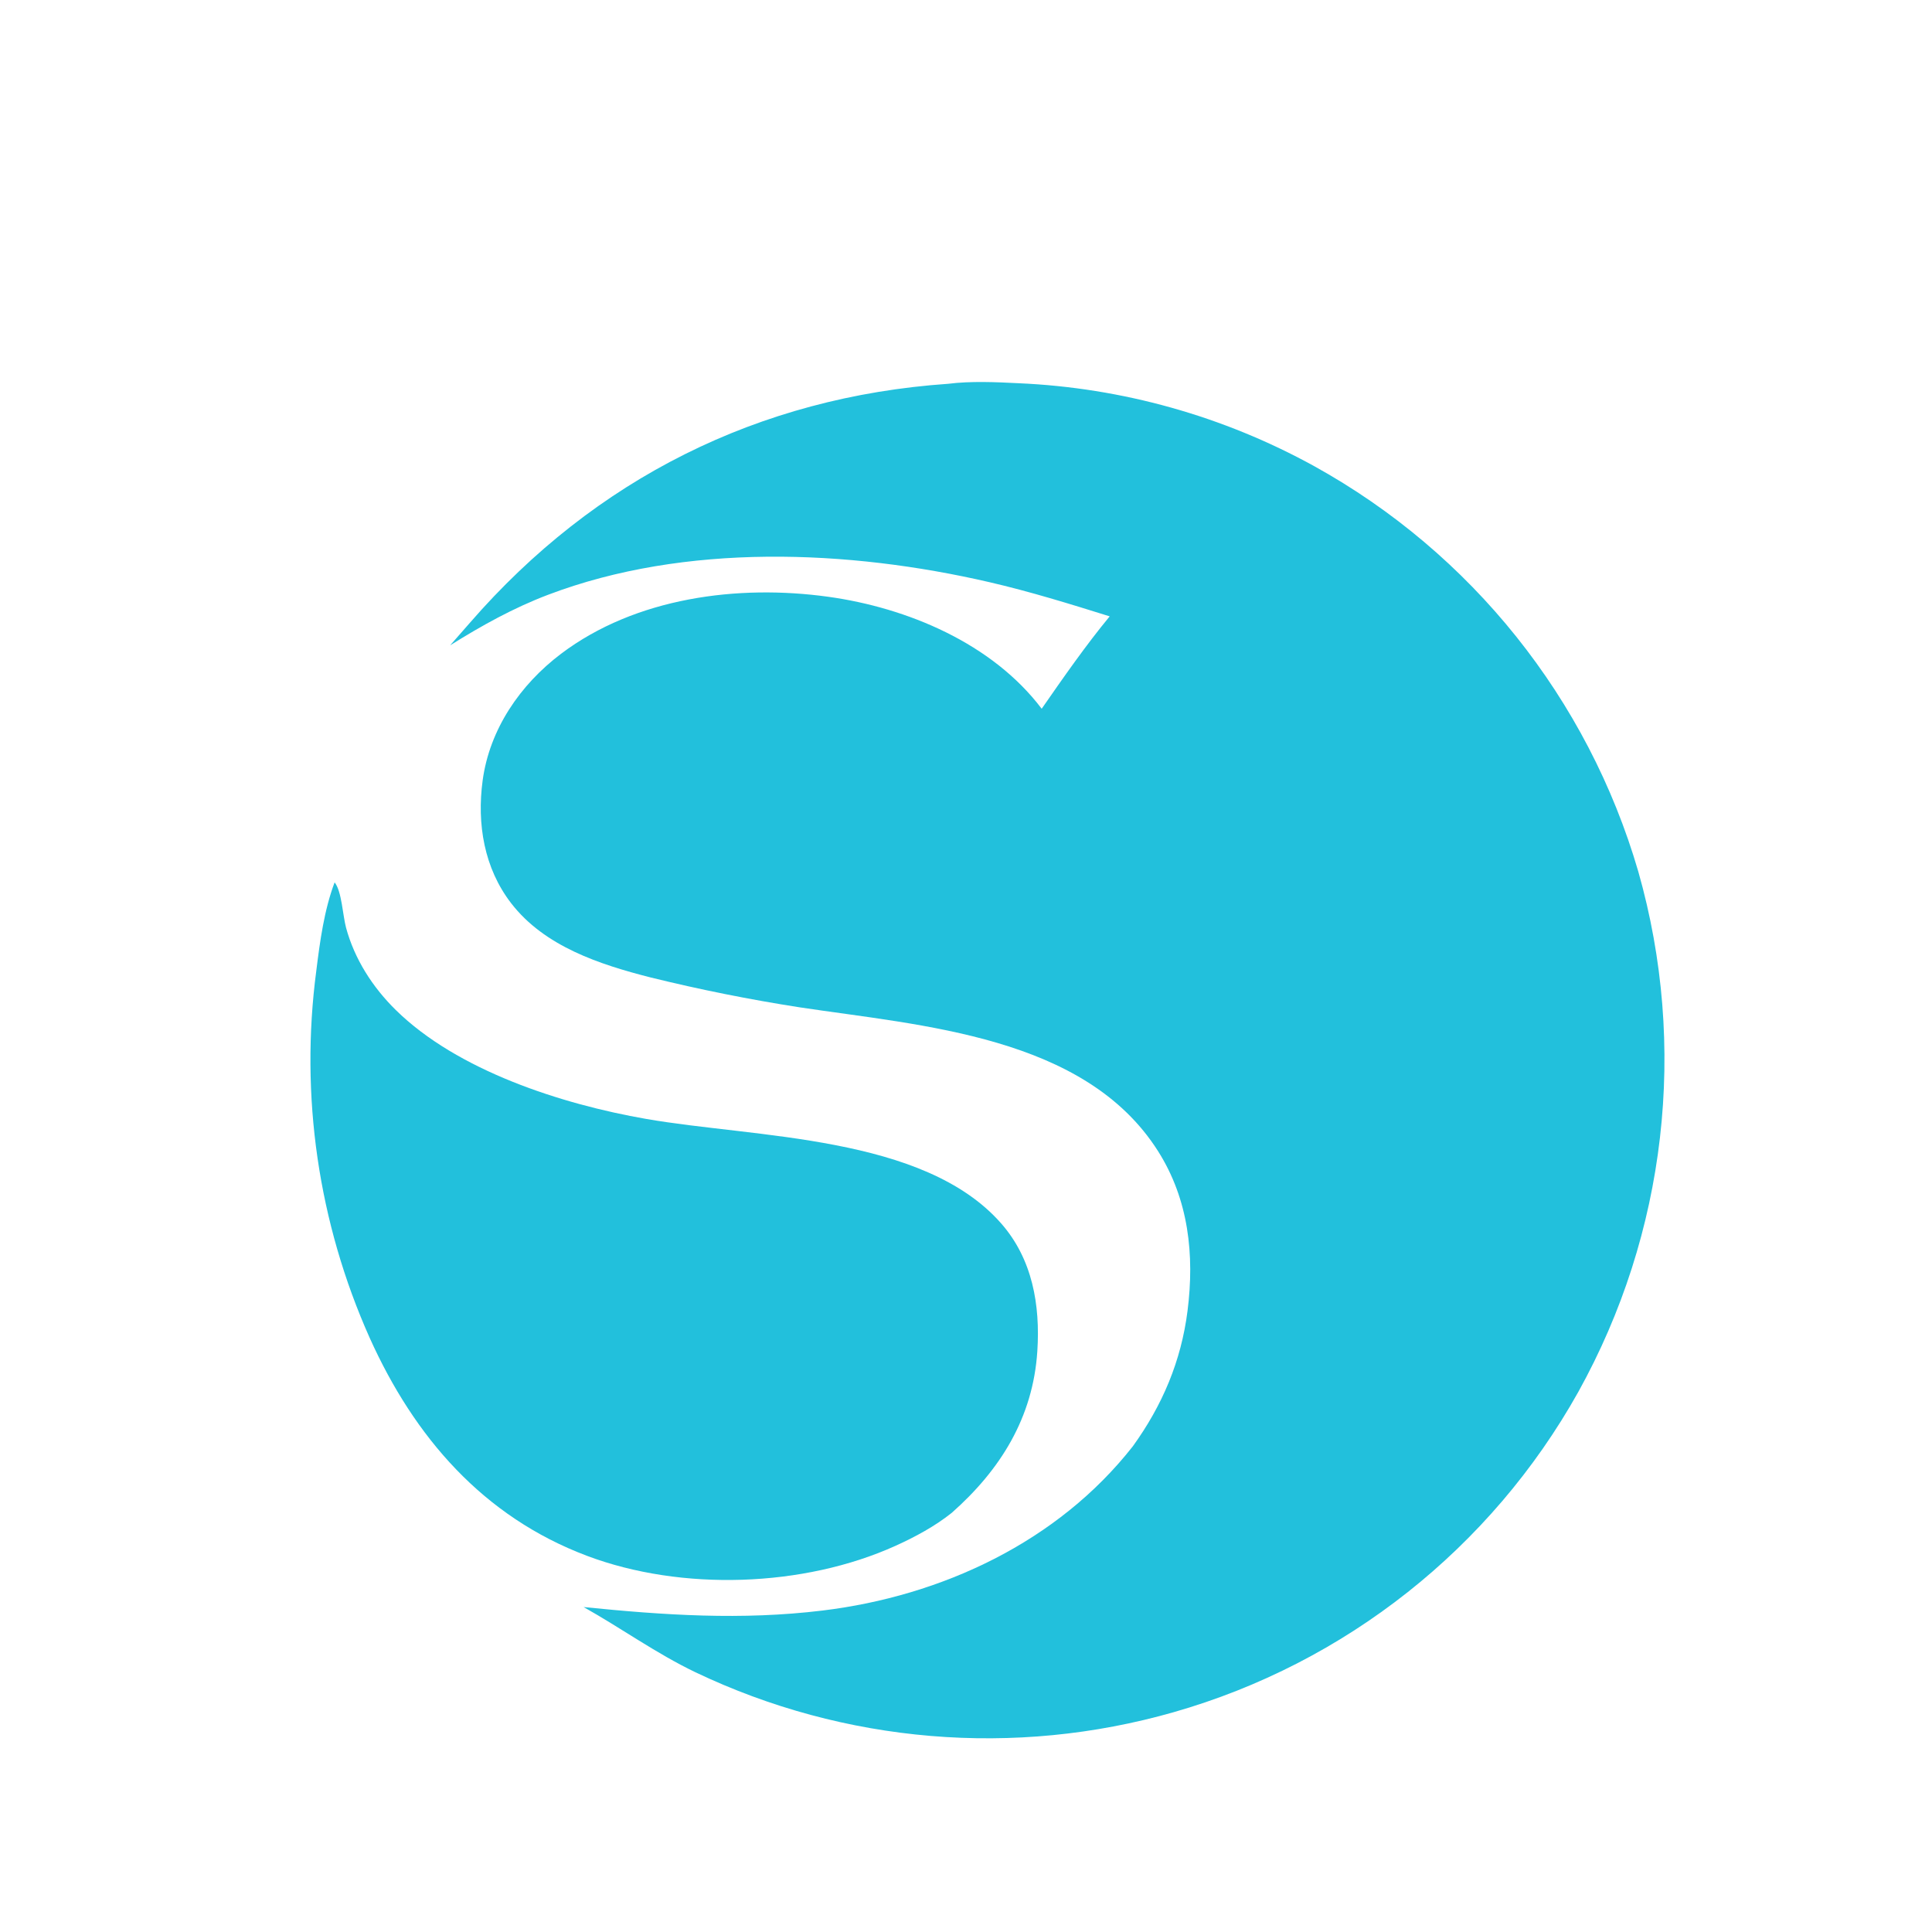 <svg version="1.1" xmlns="http://www.w3.org/2000/svg" style="display: block;" viewBox="0 0 1024 1024" width="256" height="256" preserveAspectRatio="none">
<path transform="translate(0,0)" fill="rgb(255,255,255)" d="M 0 0 L 1024 0 L 1024 1024 L 0 1024 L 0 0 z"/>
<path transform="translate(0,0)" fill="rgb(34,192,220)" d="M 502.559 203.417 C 514.602 201.913 527.701 202.504 539.858 203.118 C 594.755 205.512 648.358 220.541 696.498 247.036 C 779.901 293.175 841.671 370.429 868.328 461.94 C 894.654 554.463 883.219 653.65 836.528 737.755 C 790.27 820.456 713.158 881.484 622.042 907.504 C 537.781 931.587 447.624 924.047 368.534 886.304 C 347.603 876.25 329.424 863.037 309.332 851.776 C 352.162 856.1 393.001 858.824 435.881 853.627 C 499.174 845.957 560.709 817.237 600.434 766.554 C 616.086 744.868 626.038 721.418 629.417 694.789 C 633.179 665.141 630.023 635.74 613.774 610.109 C 574.998 548.945 488.467 543.684 423.916 533.918 C 397.32 529.787 370.916 524.495 344.782 518.058 C 317.818 511.183 288.626 501.652 270.955 478.772 C 256.559 460.131 252.716 436.682 255.805 413.721 C 259.468 386.499 275.707 362.88 297.349 346.532 C 336.814 316.722 391.083 309.653 439 316.302 C 480.919 322.119 525.93 341.003 552.114 375.65 C 563.47 359.317 575.502 341.995 588.161 326.683 C 567.041 320.08 545.923 313.54 524.35 308.55 C 449.625 291.263 363.165 287.673 290.514 315.237 C 272.051 322.241 255.272 331.605 238.588 342.031 L 249.216 329.908 C 315.393 253.799 402.031 210.391 502.559 203.417 z"/>
<path transform="translate(0,0)" fill="rgb(34,192,220)" d="M 177.353 467.675 C 181.147 472.357 181.67 485.258 183.413 491.7 C 187.92 508.359 197.485 523.225 209.717 535.271 C 242.385 567.443 297.68 585.249 342.425 593.045 C 400.527 603.167 489.458 601.595 530.609 648.404 C 547.258 667.341 551.391 691.687 549.803 716.18 C 547.529 751.277 530.304 778.994 504.42 801.856 C 495.481 808.98 485.055 814.601 474.675 819.299 C 425.972 841.344 361.146 843.497 311.058 824.601 C 256.018 803.838 219.602 761.653 195.962 709.142 C 168.7 648.15 158.896 580.789 167.642 514.555 C 169.556 499.064 171.823 482.274 177.353 467.675 z"/>
</svg>